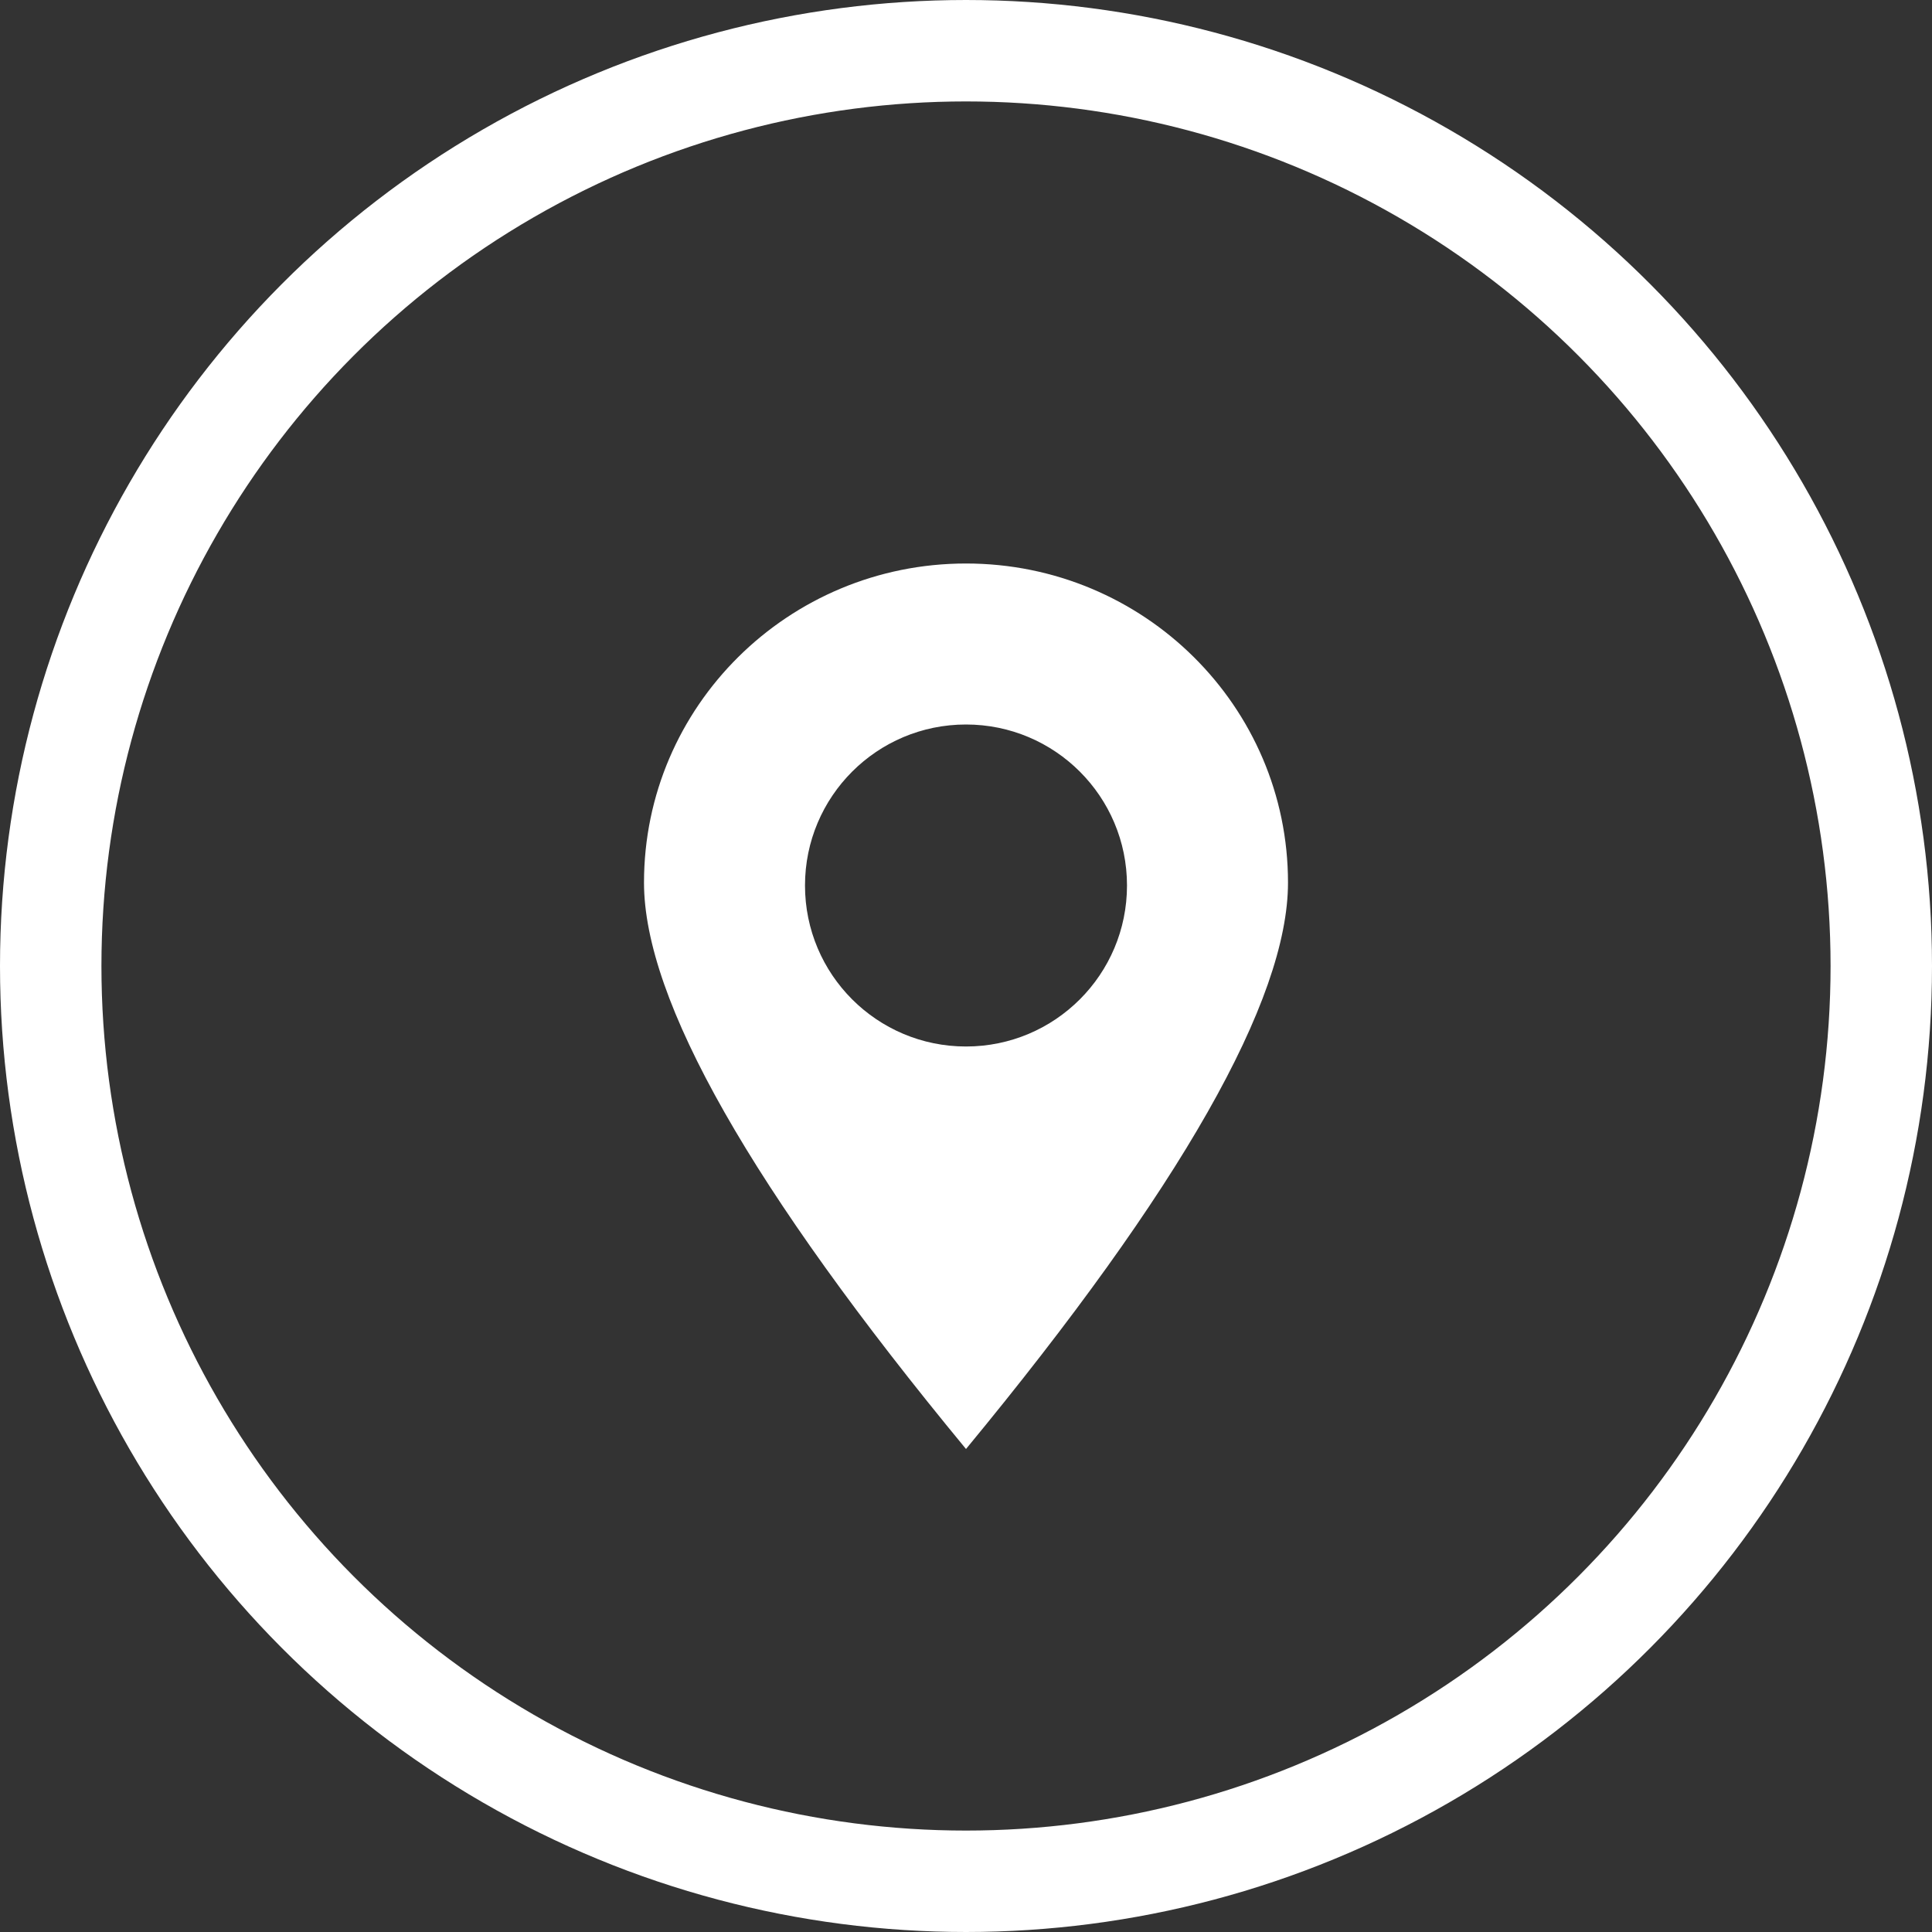<?xml version="1.0" encoding="UTF-8"?>
<svg width="24px" height="24px" viewBox="0 0 24 24" version="1.1" xmlns="http://www.w3.org/2000/svg" xmlns:xlink="http://www.w3.org/1999/xlink">
    <rect x="0" y="0" width="24" height="24" fill="#333333" stroke="none"/>
    <title>Location</title>
    <g id="mobile" stroke="none" stroke-width="1" fill="none" fill-rule="evenodd">
        <g id="Mobile-homepage" transform="translate(-231, -162)">
            <g id="menu_mobile-copy" transform="translate(0, 106)">
                <g id="Group-3-Copy" transform="translate(211, 47)">
                    <g id="Group-5" transform="translate(20, 9)">
                        <circle id="Oval" stroke="#FFFFFF" stroke-width="1.26" cx="12" cy="12" r="11.37"></circle>
                        <path d="M12,7 C14.209,7 16,8.775 16,10.964 C16,12.423 14.667,14.769 12,18 C9.333,14.769 8,12.423 8,10.964 C8,8.775 9.791,7 12,7 Z M12,9 C10.895,9 10,9.895 10,11 C10,12.105 10.895,13 12,13 C13.105,13 14,12.105 14,11 C14,9.895 13.105,9 12,9 Z" id="Combined-Shape" fill="#FFFFFF"></path>
                    </g>
                </g>
            </g>
        </g>
    </g>
</svg>
